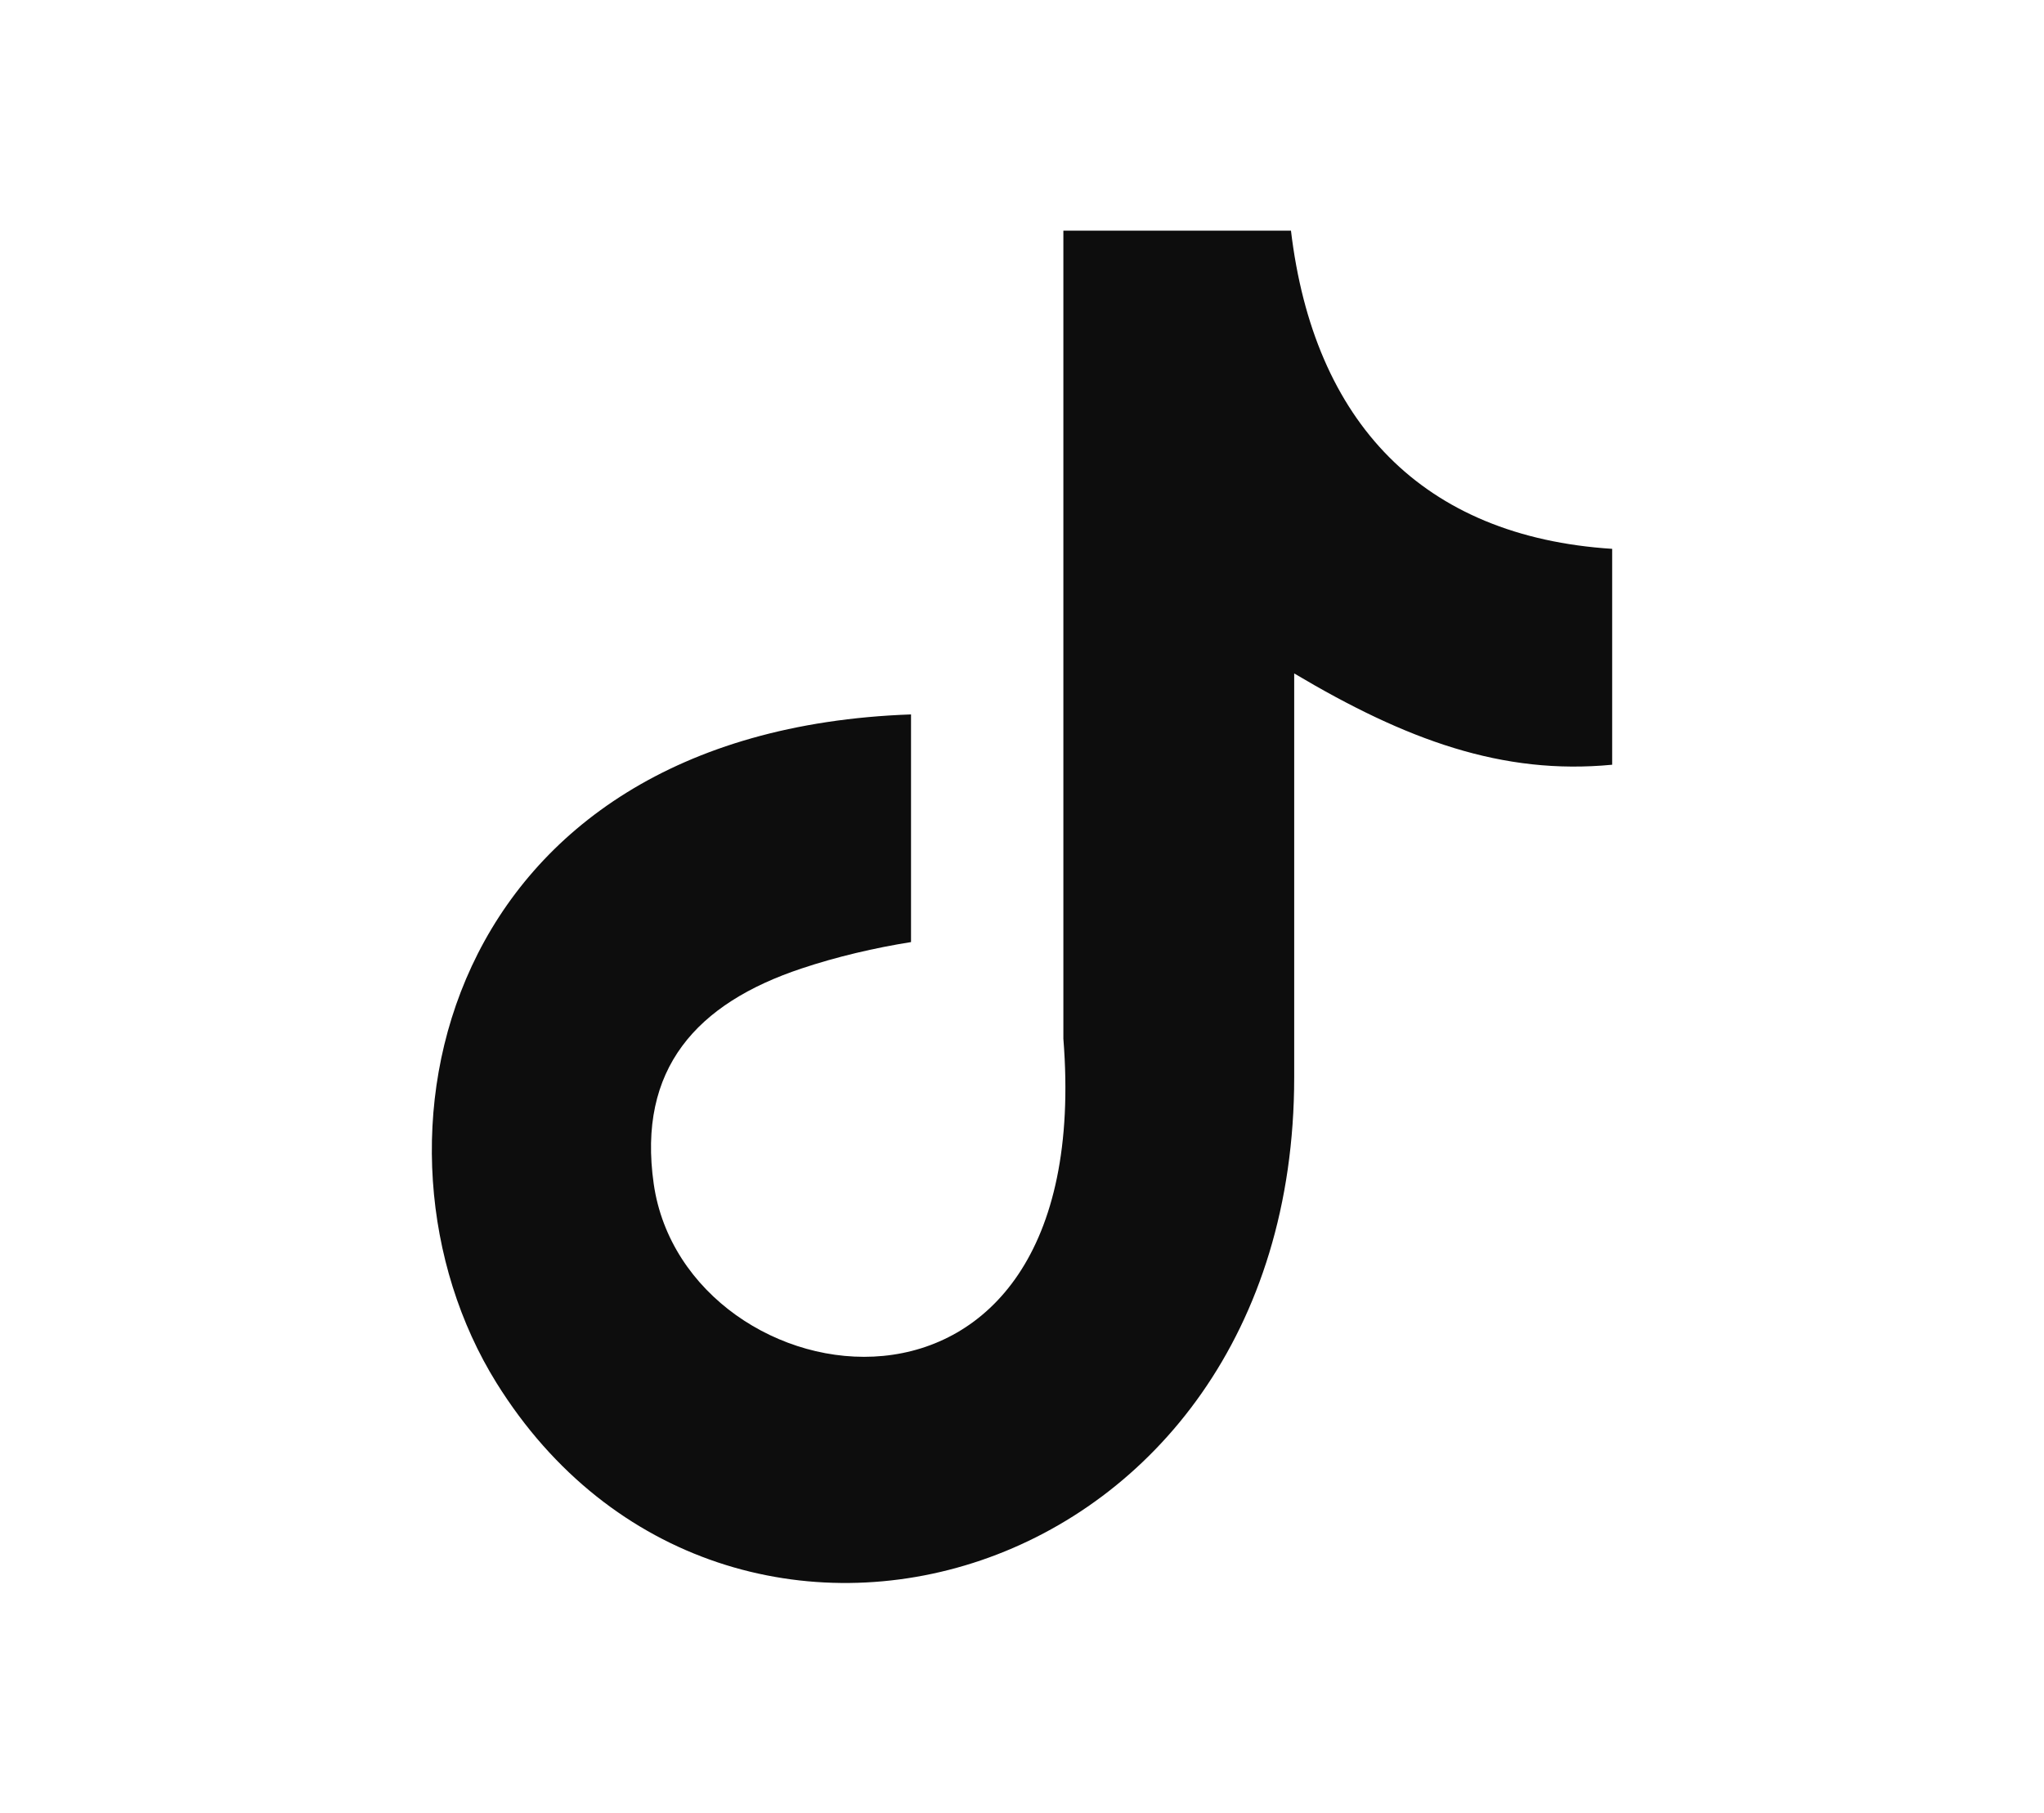 <svg width="71" height="63" viewBox="0 0 71 63" fill="none" xmlns="http://www.w3.org/2000/svg">
<path fill-rule="evenodd" clip-rule="evenodd" d="M44.841 8C45.63 14.669 49.416 18.646 56 19.069V26.57C52.185 26.937 48.843 25.71 44.955 23.398V37.428C44.955 55.251 25.19 60.82 17.244 48.045C12.137 39.825 15.264 25.4 31.645 24.822V32.732C30.397 32.93 29.063 33.24 27.843 33.649C24.2 34.861 22.135 37.132 22.708 41.136C23.813 48.807 38.128 51.077 36.937 36.088V8.014H44.841V8Z" fill="#0D0D0D"/>
</svg>
